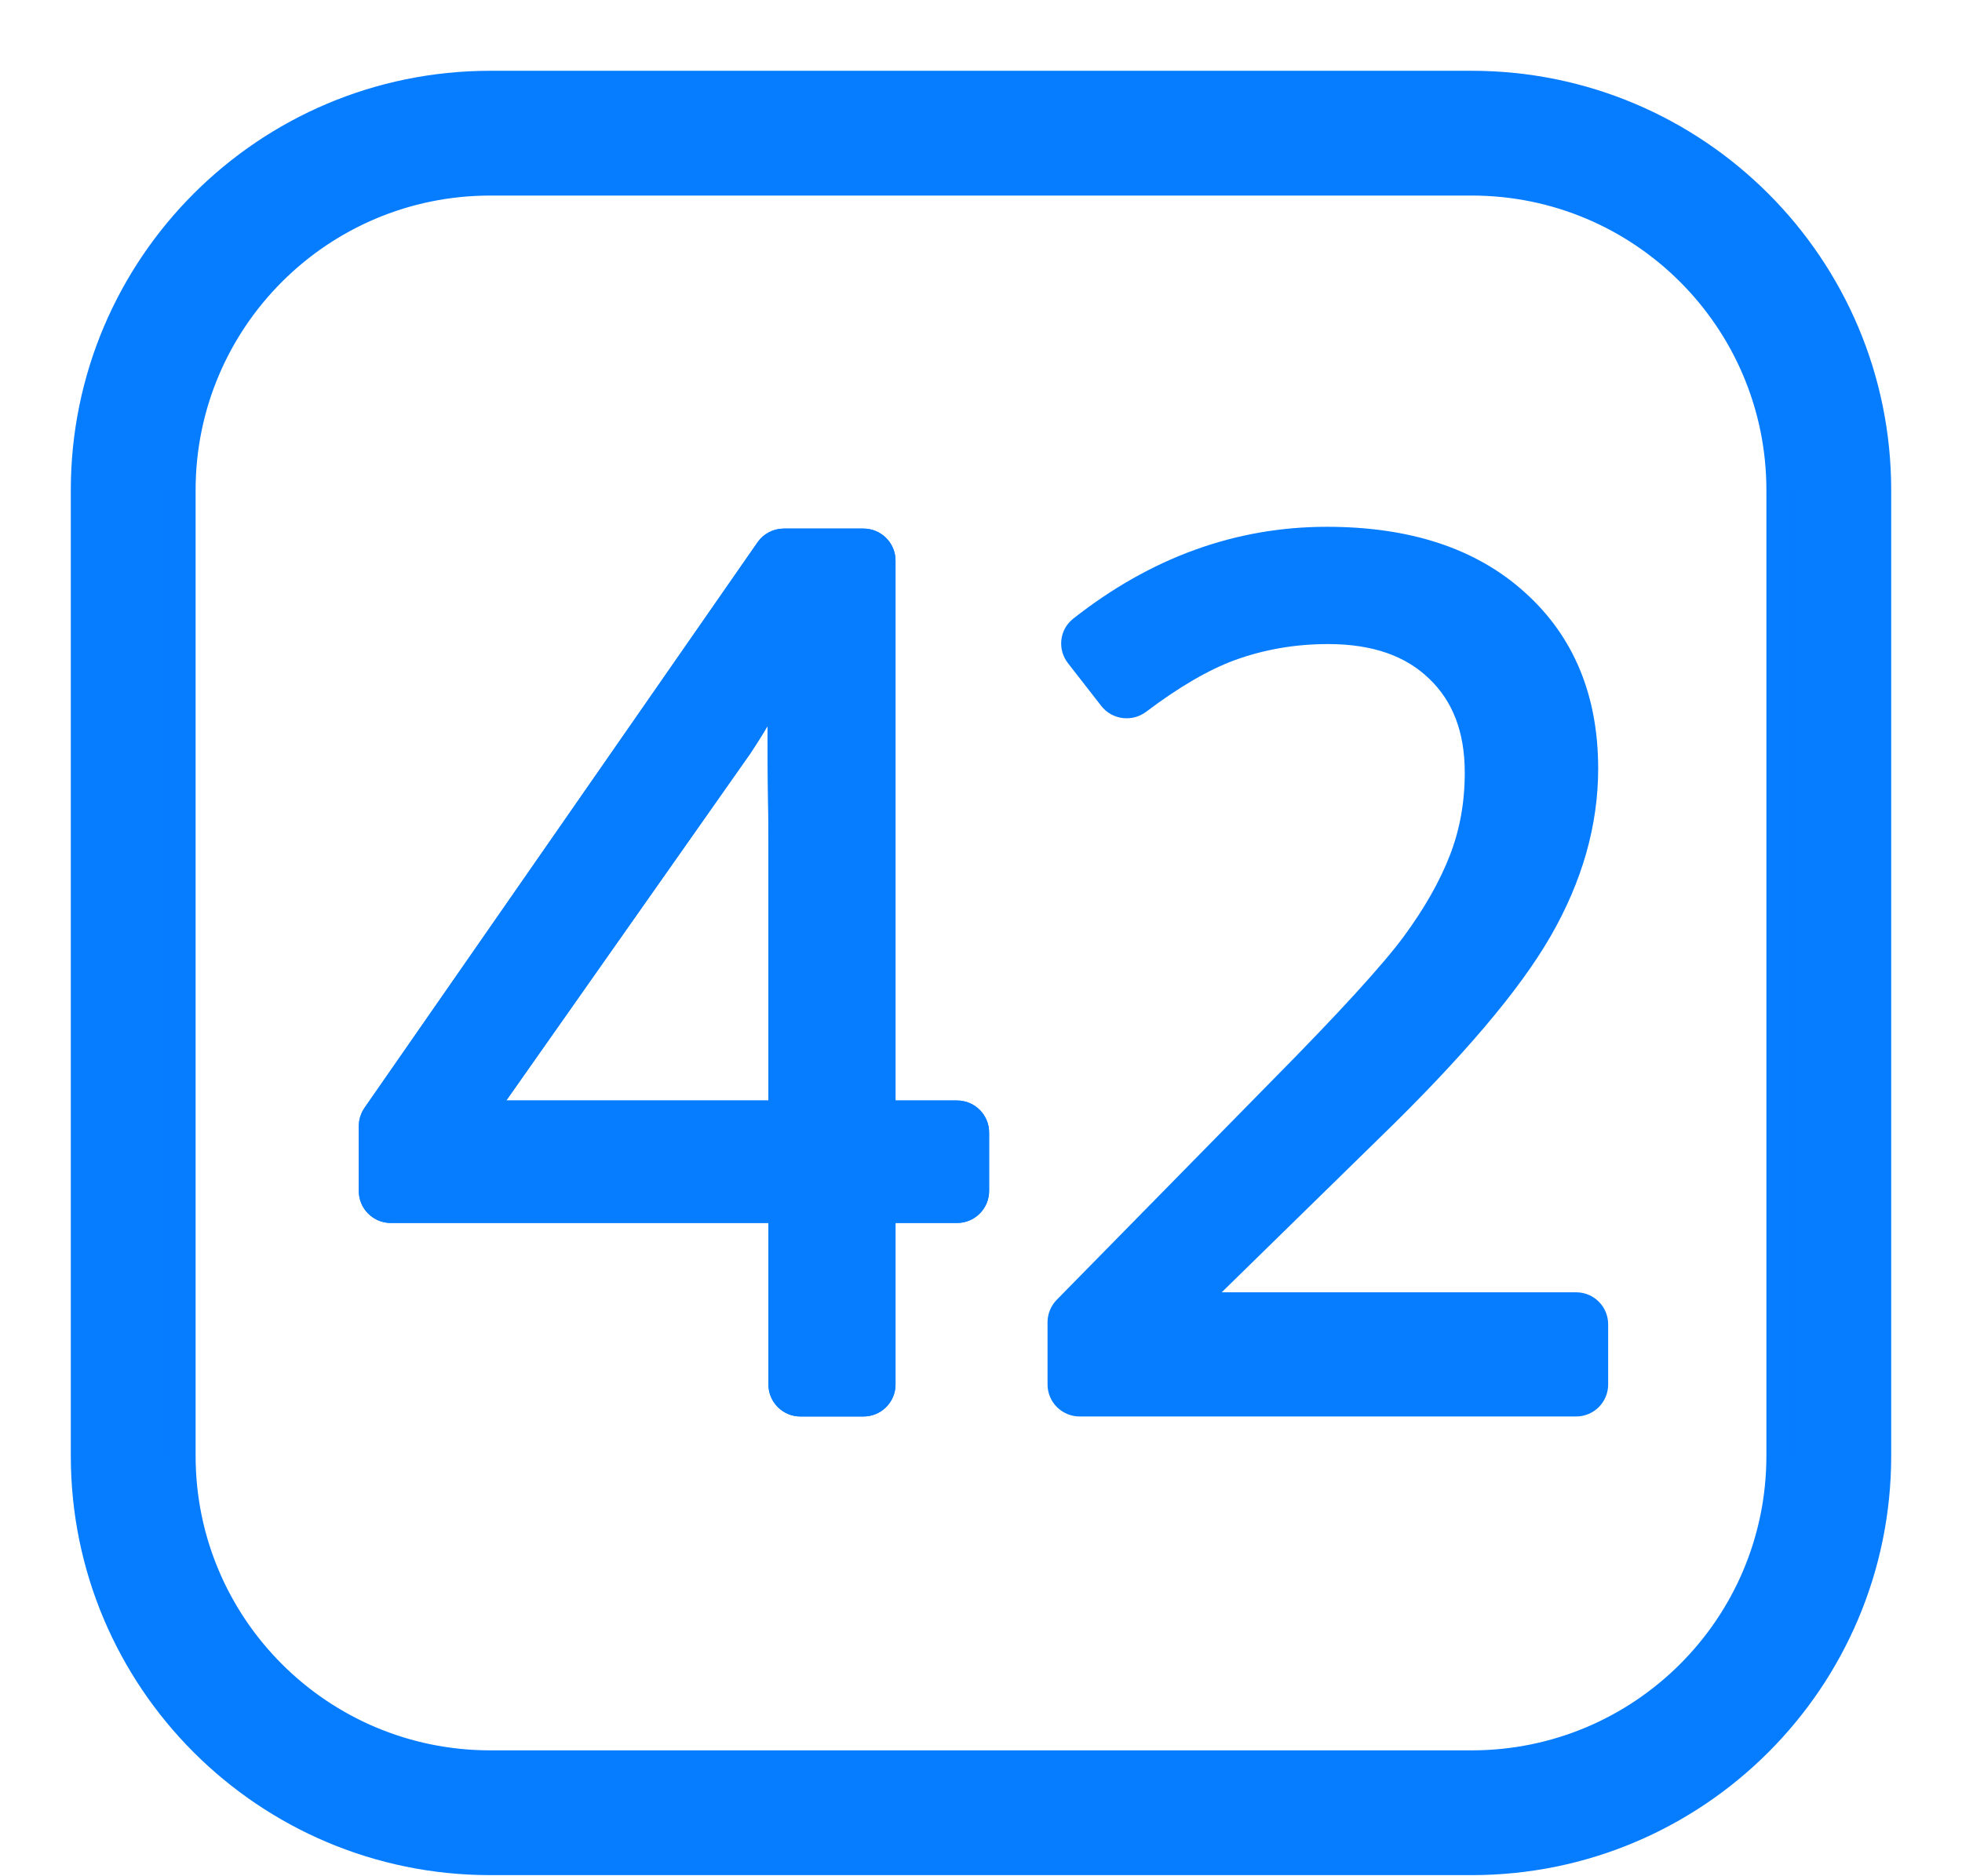<svg width="23" height="22" viewBox="0 0 23 22" fill="none" xmlns="http://www.w3.org/2000/svg">
<path fill-rule="evenodd" clip-rule="evenodd" d="M10.457 14.17H11.219C11.333 14.17 11.425 14.078 11.425 13.964V13.279C11.425 13.166 11.333 13.074 11.219 13.074H10.457C10.386 13.074 10.328 13.016 10.328 12.944V6.573C10.328 6.46 10.236 6.368 10.122 6.368H9.188C9.121 6.368 9.058 6.401 9.02 6.456L4.412 13.088C4.388 13.122 4.376 13.163 4.376 13.205V13.964C4.376 14.078 4.468 14.17 4.581 14.17H9.048C9.12 14.17 9.178 14.228 9.178 14.299V16.234C9.178 16.347 9.27 16.439 9.383 16.439H10.122C10.236 16.439 10.328 16.347 10.328 16.234V14.299C10.328 14.228 10.386 14.17 10.457 14.17ZM8.652 8.744L5.751 12.87C5.691 12.956 5.752 13.074 5.857 13.074H9.048C9.12 13.074 9.178 13.016 9.178 12.944V9.829C9.178 9.65 9.175 9.462 9.173 9.268C9.169 9.009 9.166 8.738 9.168 8.456C9.168 8.387 9.117 8.336 9.051 8.318C8.984 8.3 8.914 8.32 8.879 8.38C8.802 8.512 8.726 8.633 8.652 8.744Z" fill="#067CFF"/>
<path fill-rule="evenodd" clip-rule="evenodd" d="M11.219 14.17H10.457C10.386 14.17 10.328 14.228 10.328 14.299V16.234C10.328 16.347 10.236 16.439 10.122 16.439H9.383C9.27 16.439 9.178 16.347 9.178 16.234V14.299C9.178 14.228 9.12 14.17 9.048 14.17H4.581C4.468 14.17 4.376 14.078 4.376 13.964V13.205C4.376 13.163 4.388 13.122 4.412 13.088L9.02 6.456C9.058 6.401 9.121 6.368 9.188 6.368H10.122C10.236 6.368 10.328 6.46 10.328 6.573V12.944C10.328 13.016 10.386 13.074 10.457 13.074H11.219C11.333 13.074 11.425 13.166 11.425 13.279V13.964C11.425 14.078 11.333 14.17 11.219 14.17ZM8.652 8.744L5.751 12.87C5.691 12.956 5.752 13.074 5.857 13.074H9.048C9.12 13.074 9.178 13.016 9.178 12.944V9.829C9.178 9.65 9.175 9.462 9.173 9.268C9.169 9.009 9.166 8.738 9.168 8.456C9.168 8.387 9.117 8.336 9.051 8.318C8.984 8.3 8.914 8.32 8.879 8.38C8.802 8.512 8.726 8.633 8.652 8.744Z" fill="#067CFF"/>
<path fill-rule="evenodd" clip-rule="evenodd" d="M16.592 11.083C16.341 11.423 15.821 11.993 15.028 12.795L12.509 15.36C12.472 15.398 12.45 15.45 12.45 15.504V16.234C12.45 16.347 12.543 16.439 12.656 16.439H18.477C18.59 16.439 18.682 16.347 18.682 16.234V15.528C18.682 15.415 18.59 15.323 18.477 15.323L13.905 15.323L16.054 13.22C17.019 12.283 17.679 11.505 18.033 10.888C18.387 10.271 18.565 9.645 18.565 9.012C18.565 8.202 18.298 7.554 17.762 7.073C17.226 6.587 16.489 6.347 15.555 6.347C14.524 6.347 13.567 6.694 12.686 7.388C12.598 7.457 12.585 7.583 12.653 7.671L13.044 8.173C13.114 8.263 13.244 8.278 13.334 8.21C13.73 7.911 14.089 7.702 14.413 7.582C14.778 7.449 15.163 7.382 15.569 7.382C16.129 7.382 16.562 7.535 16.873 7.837C17.184 8.135 17.341 8.541 17.341 9.059C17.341 9.429 17.279 9.773 17.154 10.093C17.03 10.413 16.842 10.743 16.592 11.083Z" fill="#067CFF"/>
<path fill-rule="evenodd" clip-rule="evenodd" d="M17.252 2.123H5.748C3.746 2.123 2.123 3.746 2.123 5.748V17.07C2.123 19.072 3.746 20.694 5.748 20.694H17.252C19.254 20.694 20.877 19.072 20.877 17.07V5.748C20.877 3.746 19.254 2.123 17.252 2.123ZM5.748 1C3.126 1 1 3.126 1 5.748V17.07C1 19.692 3.126 21.817 5.748 21.817H17.252C19.874 21.817 22 19.692 22 17.07V5.748C22 3.126 19.874 1 17.252 1H5.748Z" fill="#067CFF"/>
<path fill-rule="evenodd" clip-rule="evenodd" d="M10.457 14.17H11.219C11.333 14.17 11.425 14.078 11.425 13.964V13.279C11.425 13.166 11.333 13.074 11.219 13.074H10.457C10.386 13.074 10.328 13.016 10.328 12.944V6.573C10.328 6.46 10.236 6.368 10.122 6.368H9.188C9.121 6.368 9.058 6.401 9.02 6.456L4.412 13.088C4.388 13.122 4.376 13.163 4.376 13.205V13.964C4.376 14.078 4.468 14.17 4.581 14.17H9.048C9.12 14.17 9.178 14.228 9.178 14.299V16.234C9.178 16.347 9.27 16.439 9.383 16.439H10.122C10.236 16.439 10.328 16.347 10.328 16.234V14.299C10.328 14.228 10.386 14.17 10.457 14.17ZM8.652 8.744L5.751 12.87C5.691 12.956 5.752 13.074 5.857 13.074H9.048C9.12 13.074 9.178 13.016 9.178 12.944V9.829C9.178 9.65 9.175 9.462 9.173 9.268C9.169 9.009 9.166 8.738 9.168 8.456C9.168 8.387 9.117 8.336 9.051 8.318C8.984 8.3 8.914 8.32 8.879 8.38C8.802 8.512 8.726 8.633 8.652 8.744Z" stroke="#067CFF" stroke-width="0.34"/>
<path fill-rule="evenodd" clip-rule="evenodd" d="M11.219 14.17H10.457C10.386 14.17 10.328 14.228 10.328 14.299V16.234C10.328 16.347 10.236 16.439 10.122 16.439H9.383C9.27 16.439 9.178 16.347 9.178 16.234V14.299C9.178 14.228 9.12 14.17 9.048 14.17H4.581C4.468 14.17 4.376 14.078 4.376 13.964V13.205C4.376 13.163 4.388 13.122 4.412 13.088L9.02 6.456C9.058 6.401 9.121 6.368 9.188 6.368H10.122C10.236 6.368 10.328 6.46 10.328 6.573V12.944C10.328 13.016 10.386 13.074 10.457 13.074H11.219C11.333 13.074 11.425 13.166 11.425 13.279V13.964C11.425 14.078 11.333 14.17 11.219 14.17ZM8.652 8.744L5.751 12.87C5.691 12.956 5.752 13.074 5.857 13.074H9.048C9.12 13.074 9.178 13.016 9.178 12.944V9.829C9.178 9.65 9.175 9.462 9.173 9.268C9.169 9.009 9.166 8.738 9.168 8.456C9.168 8.387 9.117 8.336 9.051 8.318C8.984 8.3 8.914 8.32 8.879 8.38C8.802 8.512 8.726 8.633 8.652 8.744Z" stroke="#067CFF" stroke-width="0.34"/>
<path fill-rule="evenodd" clip-rule="evenodd" d="M16.592 11.083C16.341 11.423 15.821 11.993 15.028 12.795L12.509 15.36C12.472 15.398 12.45 15.45 12.45 15.504V16.234C12.45 16.347 12.543 16.439 12.656 16.439H18.477C18.59 16.439 18.682 16.347 18.682 16.234V15.528C18.682 15.415 18.59 15.323 18.477 15.323L13.905 15.323L16.054 13.22C17.019 12.283 17.679 11.505 18.033 10.888C18.387 10.271 18.565 9.645 18.565 9.012C18.565 8.202 18.298 7.554 17.762 7.073C17.226 6.587 16.489 6.347 15.555 6.347C14.524 6.347 13.567 6.694 12.686 7.388C12.598 7.457 12.585 7.583 12.653 7.671L13.044 8.173C13.114 8.263 13.244 8.278 13.334 8.21C13.73 7.911 14.089 7.702 14.413 7.582C14.778 7.449 15.163 7.382 15.569 7.382C16.129 7.382 16.562 7.535 16.873 7.837C17.184 8.135 17.341 8.541 17.341 9.059C17.341 9.429 17.279 9.773 17.154 10.093C17.03 10.413 16.842 10.743 16.592 11.083Z" stroke="#067CFF" stroke-width="0.34"/>
<path fill-rule="evenodd" clip-rule="evenodd" d="M17.252 2.123H5.748C3.746 2.123 2.123 3.746 2.123 5.748V17.07C2.123 19.072 3.746 20.694 5.748 20.694H17.252C19.254 20.694 20.877 19.072 20.877 17.07V5.748C20.877 3.746 19.254 2.123 17.252 2.123ZM5.748 1C3.126 1 1 3.126 1 5.748V17.07C1 19.692 3.126 21.817 5.748 21.817H17.252C19.874 21.817 22 19.692 22 17.07V5.748C22 3.126 19.874 1 17.252 1H5.748Z" stroke="#067CFF" stroke-width="0.34"/>
</svg>
